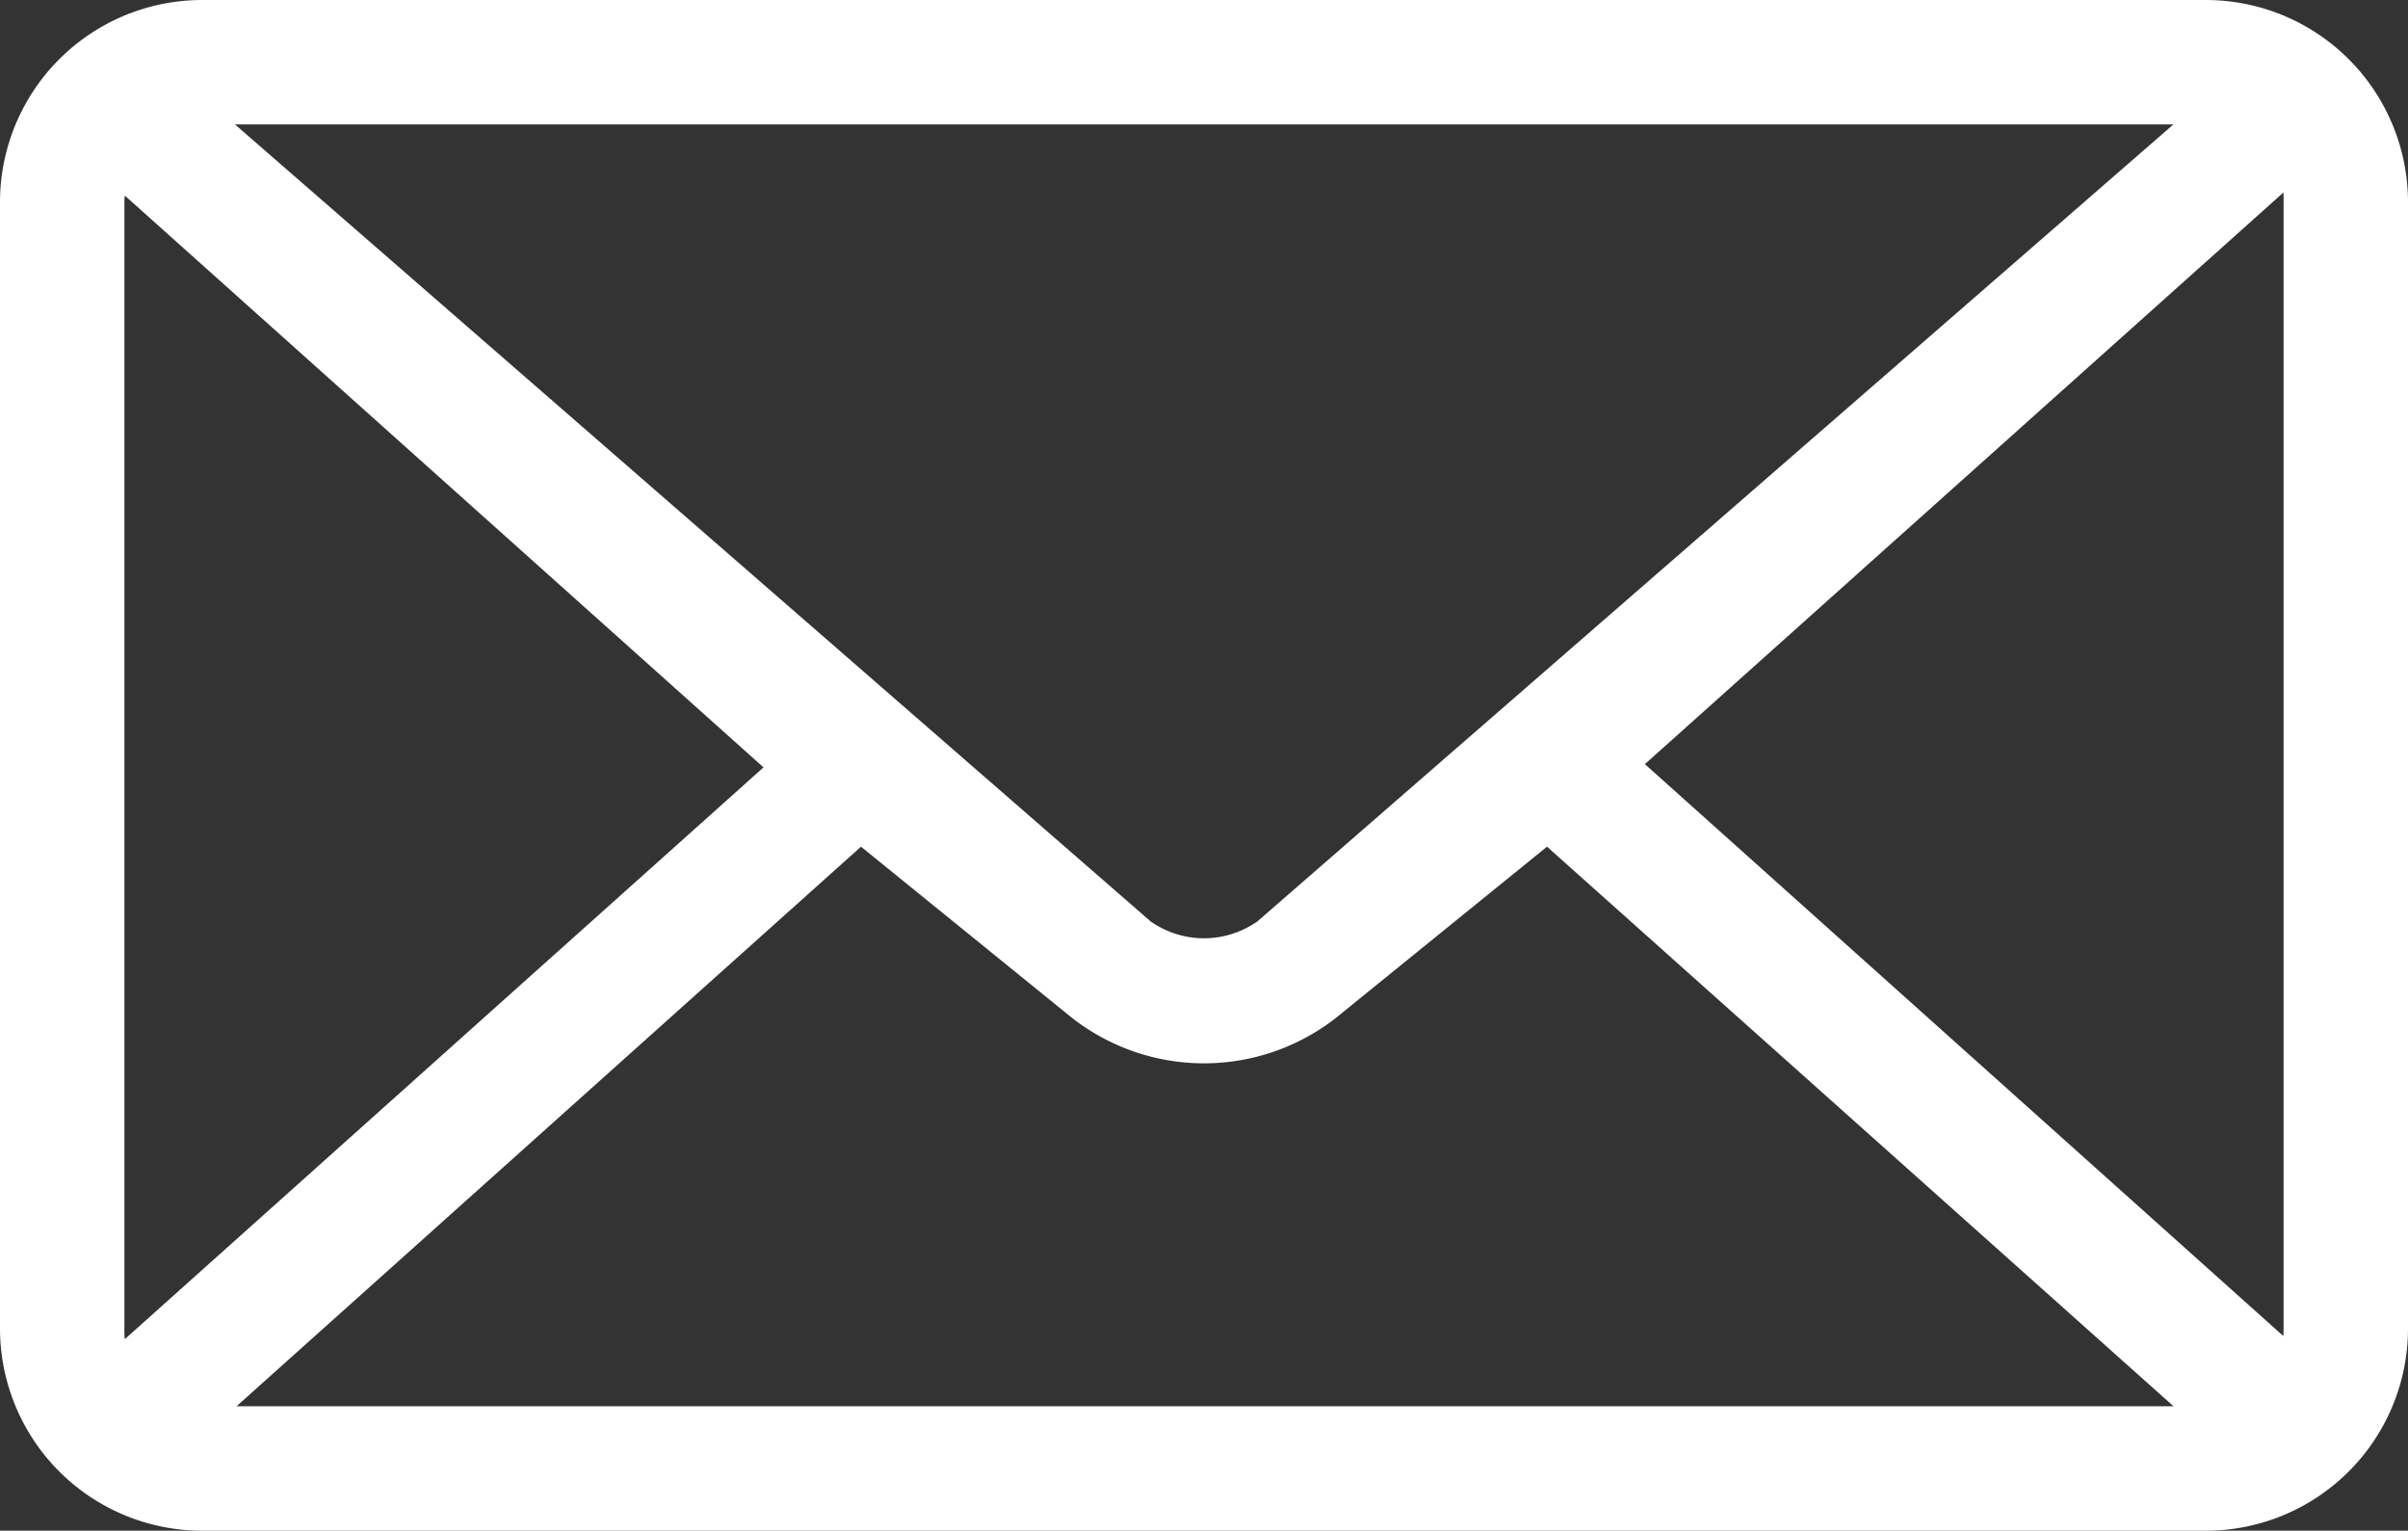 <svg xmlns="http://www.w3.org/2000/svg" viewBox="0 0 59.42 37.76"><rect x="0" y="0" width="59.42" height="37.76" fill="#333333" stroke="none"/><g id="ea34d092-ff05-404b-9f23-337ef983f51a" data-name="Calque 2"><g id="a3e337ba-ac1f-492c-8a4b-5990b5820fe8" data-name="Calque 1"><path id="aa13a00a-7a86-4992-ac33-896d10c80454" data-name="WEBCaution_Mail" d="M54.43.5H5A4.49,4.49,0,0,0,.5,5V32.77A4.49,4.49,0,0,0,5,37.26H54.43a4.49,4.49,0,0,0,4.49-4.49V5A4.49,4.49,0,0,0,54.43.5Zm0,2.07a2.61,2.61,0,0,1,.48.05L31.34,23.12a2.79,2.79,0,0,1-3.26,0L4.52,2.62A2.42,2.42,0,0,1,5,2.57ZM2.57,32.77V5a2.38,2.38,0,0,1,.26-1.07l16.76,15-16.76,15A2.42,2.42,0,0,1,2.57,32.77Zm51.86,2.42H5a2.42,2.42,0,0,1-.47,0L21.23,20.23l5.55,4.5a4.79,4.79,0,0,0,5.86,0l5.55-4.5L54.9,35.15A2.42,2.42,0,0,1,54.43,35.19Zm2.42-2.42a2.3,2.3,0,0,1-.26,1.08l-16.75-15,16.76-15A2.37,2.37,0,0,1,56.85,5Z" style="stroke:#fff;fill:#fff;stroke-linejoin:round"/></g></g></svg>